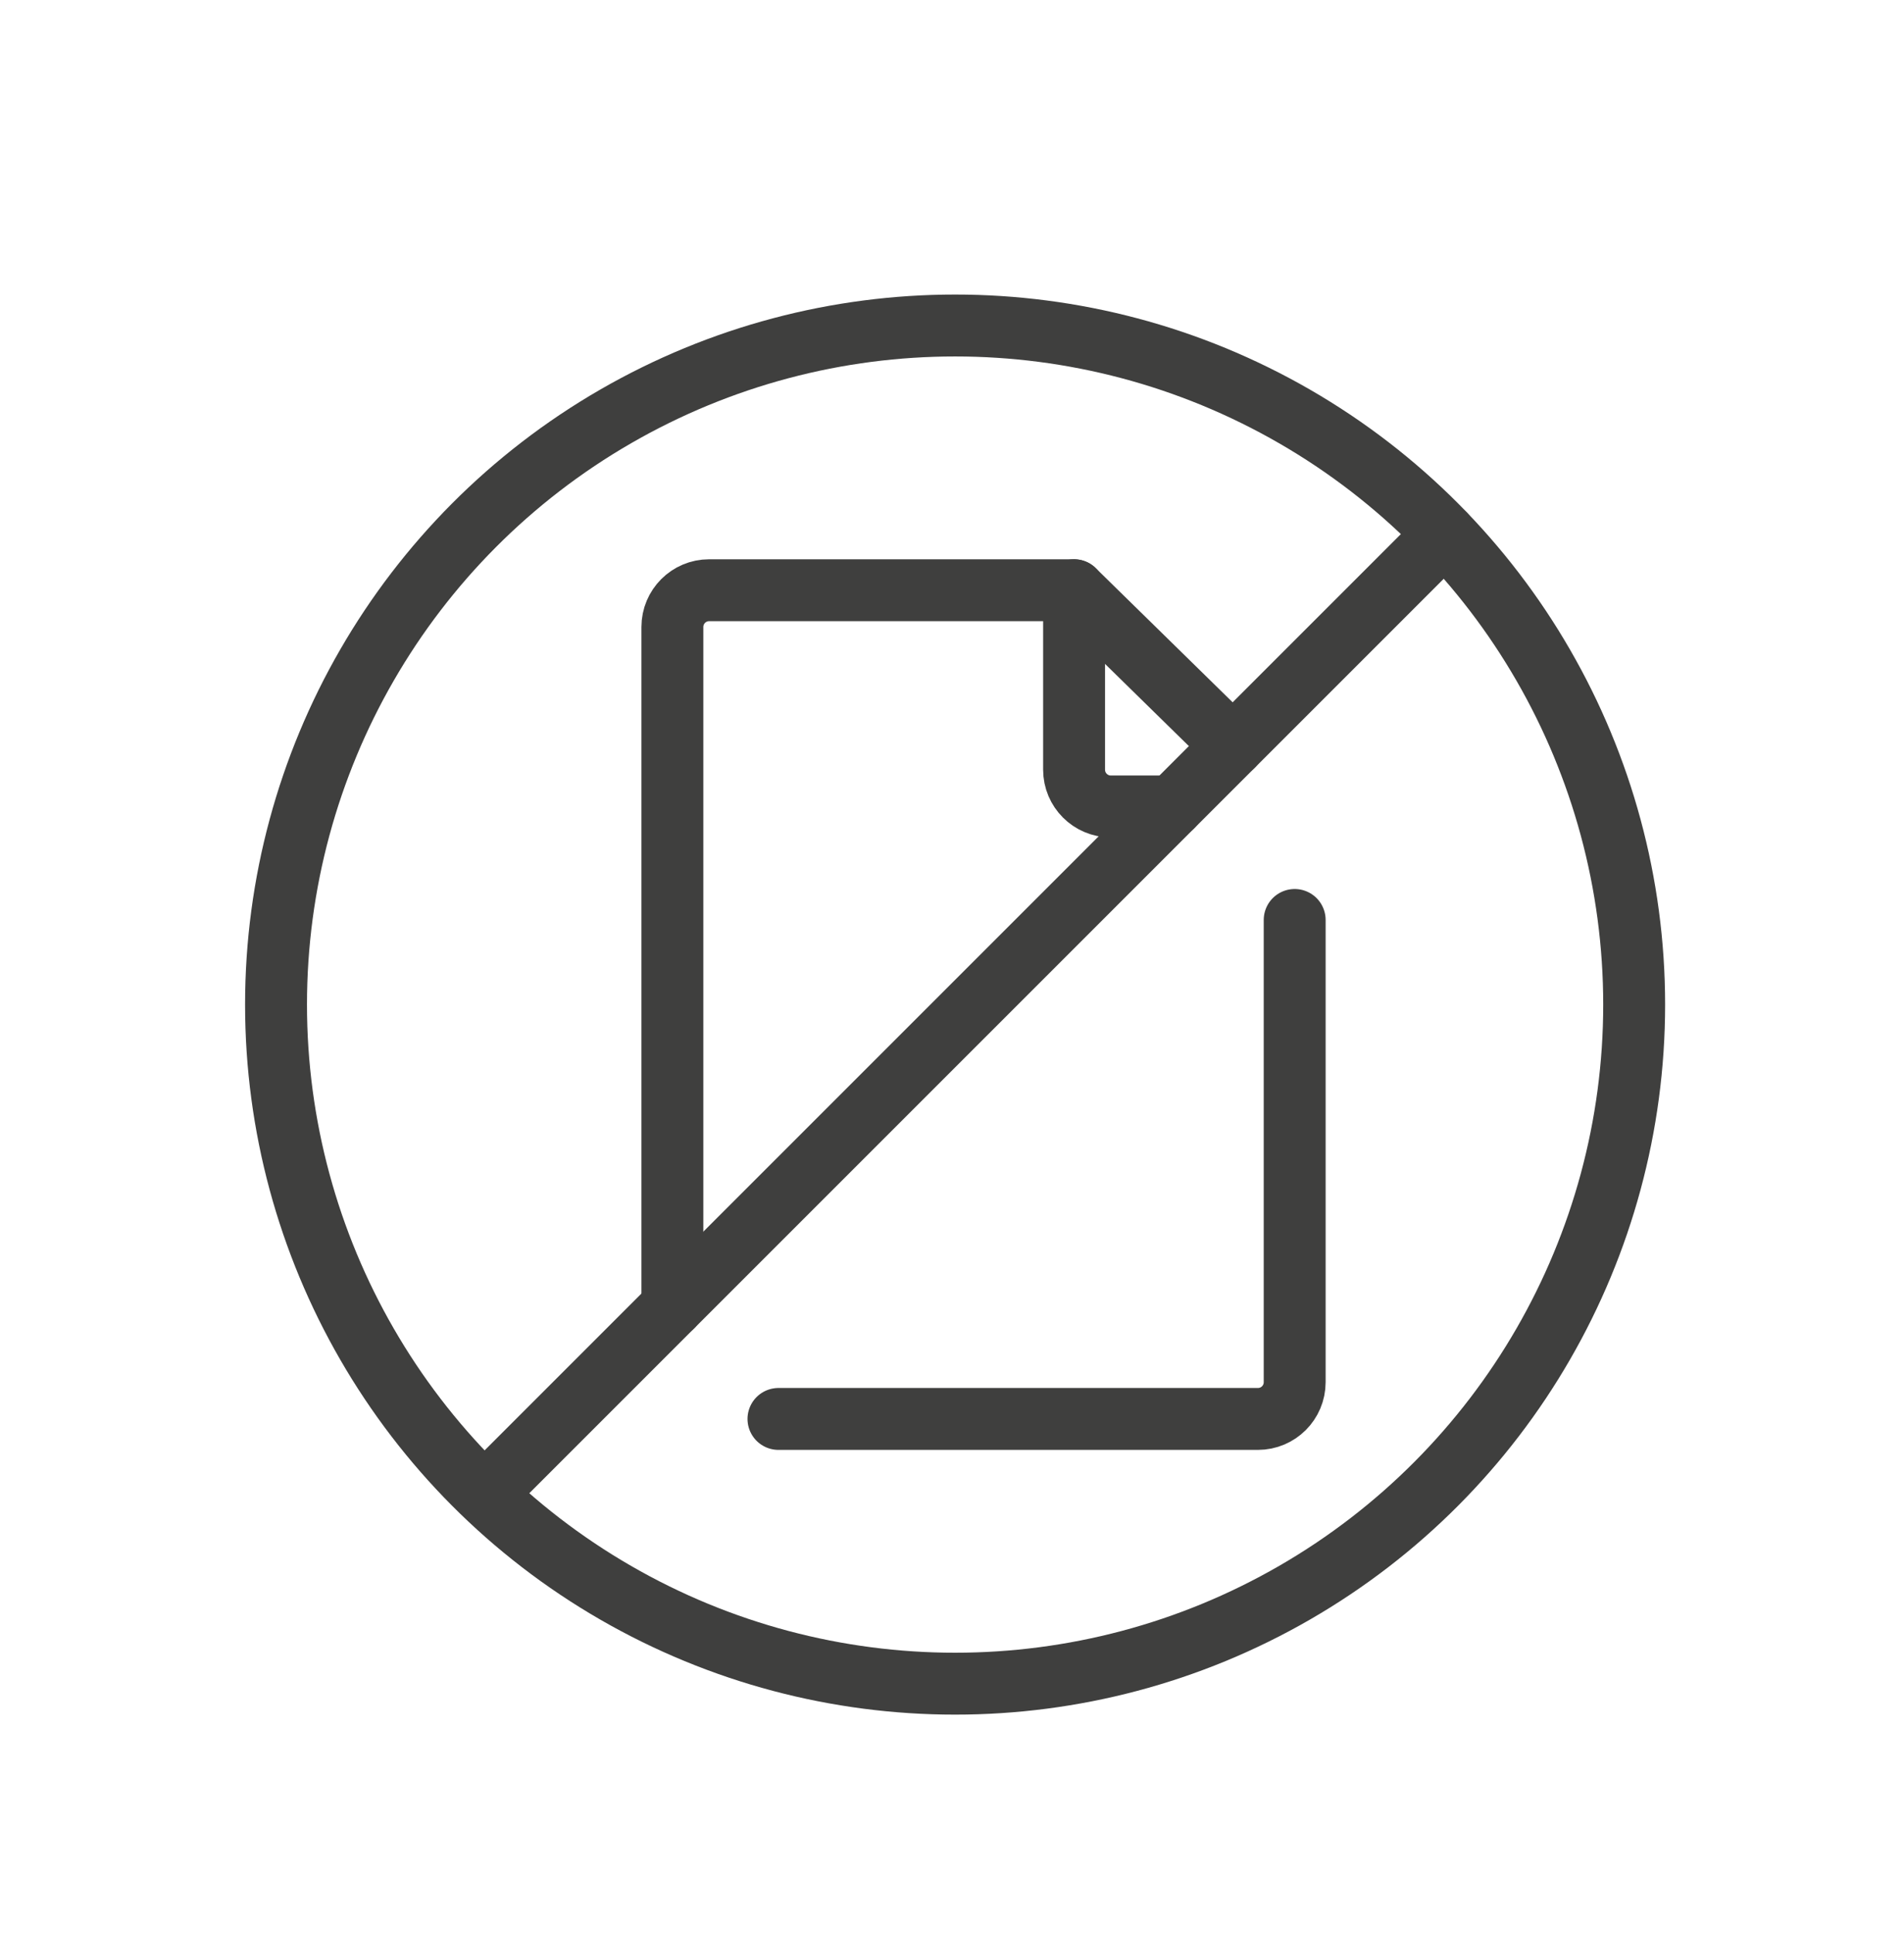 <?xml version="1.0" encoding="utf-8"?>
<!-- Generator: Adobe Illustrator 23.0.1, SVG Export Plug-In . SVG Version: 6.00 Build 0)  -->
<svg version="1.1" id="Layer_1" xmlns="http://www.w3.org/2000/svg" xmlns:xlink="http://www.w3.org/1999/xlink" x="0px" y="0px"
	 viewBox="0 0 92.272 93.67" style="enable-background:new 0 0 92.272 93.67;" xml:space="preserve">
<path style="fill:none;stroke:#3F3F3E;stroke-width:3;stroke-linecap:round;stroke-linejoin:round;stroke-miterlimit:10;" d="
	M37.726,68.763h23.236c0.984,0,1.781-0.798,1.781-1.781V52.659v-8.077"/>
<path style="fill:none;stroke:#3F3F3E;stroke-width:3;stroke-linecap:round;stroke-linejoin:round;stroke-miterlimit:10;" d="
	M56.812,39.081h-2.979c-0.984,0-1.781-0.798-1.781-1.781v-8.697H34.366c-0.984,0-1.781,0.798-1.781,1.781v32.925"/>
<line style="fill:none;stroke:#3F3F3E;stroke-width:3;stroke-linecap:round;stroke-linejoin:round;stroke-miterlimit:10;" x1="52.052" y1="28.603" x2="59.748" y2="36.146"/>
<circle style="fill:none;stroke:#3F3F3E;stroke-width:3;stroke-linecap:round;stroke-linejoin:round;stroke-miterlimit:10;" cx="46.286" cy="48.683" r="32.909"/>
<line style="fill:none;stroke:#3F3F3E;stroke-width:3;stroke-linecap:round;stroke-linejoin:round;stroke-miterlimit:10;" x1="70.007" y1="25.886" x2="23.554" y2="72.339"/>
</svg>
